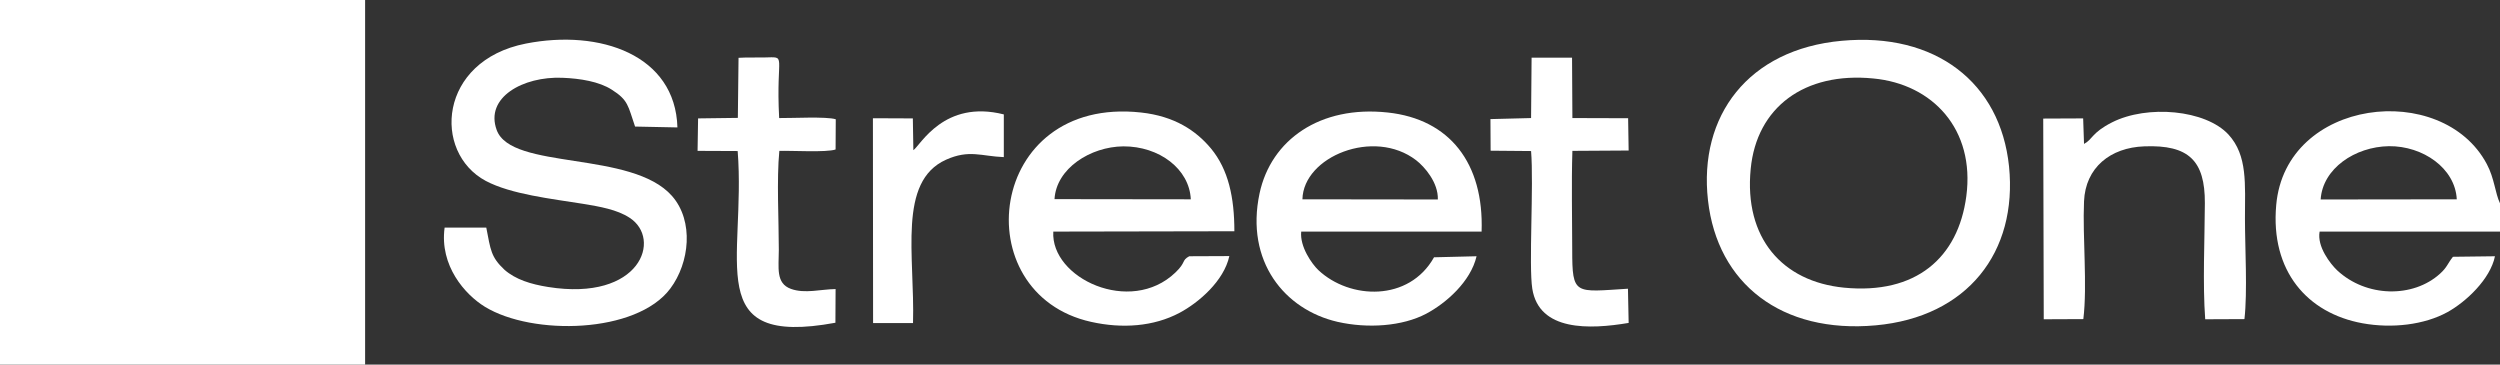 <?xml version="1.0" encoding="utf-8"?>
<!-- Generator: Adobe Illustrator 27.8.0, SVG Export Plug-In . SVG Version: 6.00 Build 0)  -->
<svg version="1.1" id="Ebene_1" xmlns:xodm="http://www.corel.com/coreldraw/odm/2003"
	 xmlns="http://www.w3.org/2000/svg" xmlns:xlink="http://www.w3.org/1999/xlink" x="0px" y="0px" viewBox="0 0 1440 210"
	 style="enable-background:new 0 0 1440 210;" xml:space="preserve">
<rect x="0" y="0" width="1440" height="210" fill="#333333" stroke="none"/>
<style type="text/css">
	.st0{fill-rule:evenodd;clip-rule:evenodd;fill:#FFFFFF;}
</style>
<g id="Ebene_x0020_1">
	<g id="_2631409705424">
		<polygon class="st0" points="0,210 210.3,210 210.3,0 0,0 		"/>
		<path class="st0" d="M1132.6,113c-4.7,35.6-29.1,56.7-70.4,52.7c-35.6-3.5-57.7-28.6-53.8-68.4c3.4-35.5,31-56,70.6-52.1
			C1113.2,48.4,1137.7,74.5,1132.6,113L1132.6,113z M1060.8,23.5c-53.8,4.9-82.5,43.2-77,91.9c5.4,48,42.4,76.9,96.6,72
			c52.9-4.8,81.8-42.2,76.8-91.6C1152.2,47.6,1114.9,18.5,1060.8,23.5z"/>
		<path class="st0" d="M280.1,131.1l-24,0c-3,22,11.8,38.6,23.2,45.6c27.5,16.8,87.4,15.5,106.8-10.5c11.1-14.8,13.7-38.8,1-53.3
			c-23.2-26.4-92.5-14.7-101-38c-6.9-18.8,15.2-31,37.8-30.1c10.4,0.4,21.2,2.2,28.4,6.8c9.7,6.1,9.4,9.4,13.5,21.3l24.4,0.5
			c-1.2-41.8-44.6-56.7-87.3-48.3c-50.4,9.9-53.9,62.6-23.1,79.1c14.5,7.7,37.9,10.3,56,13.2c9.7,1.6,19.6,3.3,26.8,8
			c18.9,12.1,6.4,48.4-46.9,39.9c-10-1.6-18.7-4.3-25.1-9.9C282.7,148,282.6,143.9,280.1,131.1L280.1,131.1z"/>
		<path class="st0" d="M750.2,114.8c0.5-24.6,41.2-41.2,65.5-22.5c4.8,3.7,12.8,12.8,12.5,22.6L750.2,114.8L750.2,114.8z M826,148.2
			c-14.4,25.7-48.5,24.4-66.6,7.4c-3.8-3.6-10.8-13.6-9.9-22.2l103.9,0c1.4-39.4-18.4-64.8-54.1-68.6c-38.9-4.2-67.2,15.7-73.8,46.6
			c-8.3,39.1,14.4,67,45,74c17.2,3.9,37.2,2.6,51-4.7c11.5-6.1,25.6-18.5,29-33.1L826,148.2L826,148.2z"/>
		<path class="st0" d="M607.4,114.7c1-17.7,20.7-30.2,39.6-30.4c20.7-0.1,38.1,13,38.9,30.5L607.4,114.7L607.4,114.7z M685,147.6
			c-4.6,2.5-1.6,3.3-8,9.4c-25.9,24.8-71.9,3.2-70.3-23.6l104.3-0.2c0-19.4-3.4-35.5-13.5-47.7c-8.6-10.3-21-18.6-40.3-20.7
			c-89-9.7-101.8,104.4-28.7,120.6c17.9,4,36,2.7,50.9-5.2c11.1-5.9,25.6-18.4,28.7-32.7L685,147.6L685,147.6z"/>
		<path class="st0" d="M1336.7,114.9c1.1-17.8,19.8-30.4,39.3-30.7c19.6-0.2,38.2,12.7,39.1,30.6L1336.7,114.9L1336.7,114.9z
			 M1440,133.4v-16.3c-2.8-5.8-3.2-14.4-7.6-22.6c-25.7-48.4-115.9-38-121.3,23.6c-3.4,38,17.9,62.3,49.7,68.1
			c17,3.1,35.6,0.9,48.9-6.4c10.7-5.9,24.7-19,27.4-32.2l-24.2,0.3c-3.3,4.2-3.3,6-7.4,9.7c-15.6,14.2-42.6,13.7-59.3-1.9
			c-3.9-3.7-11.7-13.7-10.1-22.3L1440,133.4L1440,133.4z"/>
		<path class="st0" d="M1200,183.8c2.4-19.5-0.5-47.1,0.4-67.8c0.8-19.5,15.2-31,34.7-31.7c25.6-1,35,8.2,34.9,32.7
			c-0.1,20.9-1.3,46.6,0.2,66.9l22.6-0.1c1.8-15.8,0.3-41,0.3-57.8c0-20,1.6-36.4-9.5-48.5c-13.2-14.3-46.8-17.3-67.1-7
			c-11.8,6-11.1,9.8-16.1,12.4l-0.5-14.7l-23,0.1l0.3,115.6L1200,183.8L1200,183.8z"/>
		<path class="st0" d="M425,67.9l-22.9,0.3l-0.3,18.7l23.1,0.1c4.9,63.2-21.2,113.2,56.3,98.9l0.1-19.4c-8.5,0.1-17.7,2.8-25.7-0.1
			c-8.9-3.2-7-12.3-7-22.5c0-17.2-1.3-40.5,0.3-57c7.2-0.2,27.1,1,32.4-0.8l0.1-17.4c-5.3-1.7-25.6-0.6-32.6-0.7
			c-2-37.6,4.9-35.1-8.7-34.9c-4.9,0.1-9.8-0.1-14.7,0.2L425,67.9z"/>
		<path class="st0" d="M858.6,86.8l23.3,0.2c1.6,19.6-1.4,66,0.7,79.3c3.9,24.6,33,23.5,55.5,19.7l-0.4-19.7
			c-30.7,1.9-32.1,4-32.1-22.4c0-18.6-0.5-38,0.1-57l32.4-0.2l-0.3-18.6l-32.1-0.1l-0.2-34.8l-23.3,0L881.9,68l-23.4,0.6
			C858.5,68.6,858.6,86.8,858.6,86.8z"/>
		<path class="st0" d="M525.9,186.1c1.1-38.8-9-81.5,19-94.1c13.4-6,20.3-2,33.3-1.5l0-24.6c-34.5-8.7-48,17.8-52.1,20.6l-0.3-18.3
			l-23-0.1l0.1,118L525.9,186.1L525.9,186.1z"/>
	</g>
</g>
</svg>
